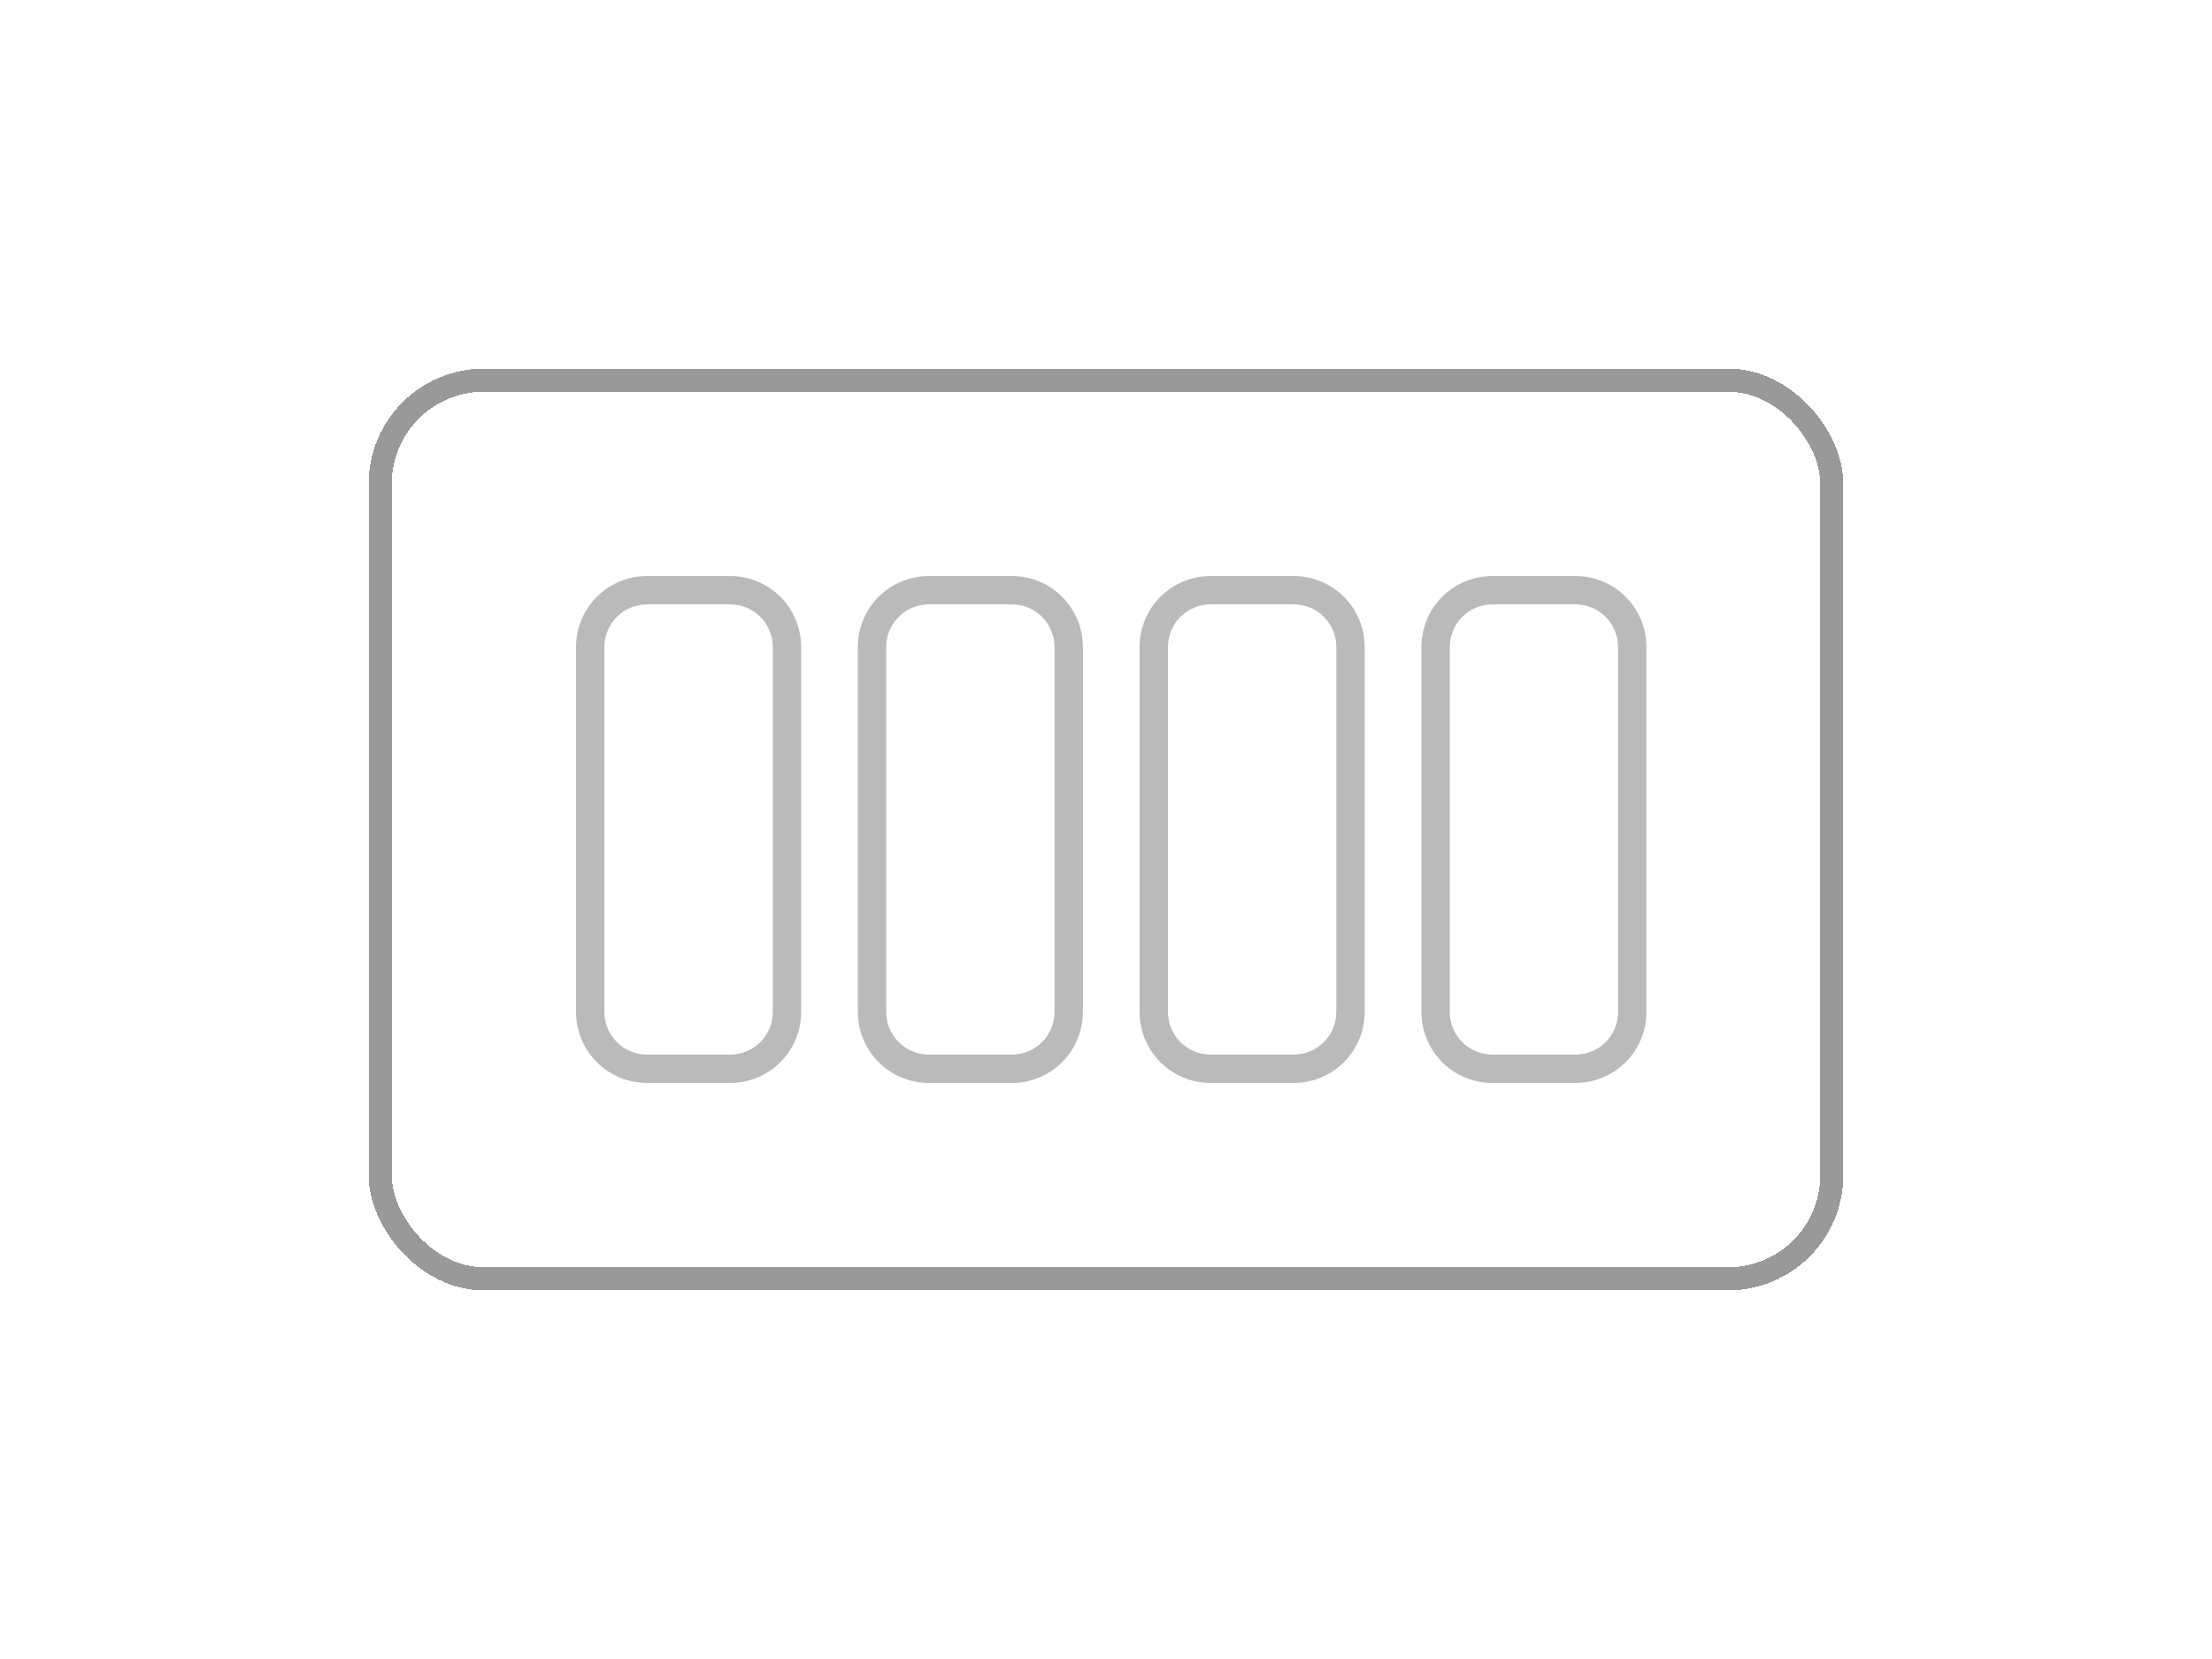 <svg width="96" height="72" viewBox="0 0 96 72" fill="none" xmlns="http://www.w3.org/2000/svg">
<g filter="url(#filter0_d_2410_146534)">
<rect x="17" y="9" width="62" height="38" rx="4" fill="white" shape-rendering="crispEdges"/>
<rect x="16.5" y="8.5" width="63" height="39" rx="4.5" stroke="#999999" shape-rendering="crispEdges"/>
<path d="M43.923 38.999H40.308C39.492 38.999 38.709 38.675 38.132 38.098C37.555 37.521 37.231 36.738 37.231 35.922V20.077C37.231 19.261 37.555 18.478 38.132 17.901C38.709 17.324 39.492 17 40.308 17H43.919C44.735 17 45.518 17.324 46.095 17.901C46.672 18.478 46.996 19.261 46.996 20.077V35.922C46.996 36.738 46.673 37.52 46.096 38.097C45.52 38.674 44.738 38.998 43.923 38.999ZM40.308 18.23C39.819 18.23 39.349 18.425 39.003 18.771C38.657 19.118 38.462 19.587 38.462 20.077V35.922C38.462 36.412 38.657 36.881 39.003 37.228C39.349 37.574 39.819 37.769 40.308 37.769H43.919C44.409 37.769 44.878 37.574 45.224 37.228C45.571 36.881 45.765 36.412 45.765 35.922V20.077C45.765 19.587 45.571 19.118 45.224 18.771C44.878 18.425 44.409 18.23 43.919 18.23H40.308ZM31.692 38.999H28.077C27.261 38.999 26.479 38.675 25.901 38.098C25.324 37.521 25 36.738 25 35.922V20.077C25 19.261 25.324 18.478 25.901 17.901C26.479 17.324 27.261 17 28.077 17H31.692C32.508 17 33.291 17.324 33.868 17.901C34.445 18.478 34.769 19.261 34.769 20.077V35.922C34.769 36.738 34.445 37.521 33.868 38.098C33.291 38.675 32.508 38.999 31.692 38.999ZM28.077 18.23C27.588 18.23 27.118 18.425 26.772 18.771C26.425 19.118 26.231 19.587 26.231 20.077V35.922C26.231 36.412 26.425 36.881 26.772 37.228C27.118 37.574 27.588 37.769 28.077 37.769H31.692C32.181 37.769 32.651 37.574 32.997 37.228C33.343 36.881 33.538 36.412 33.538 35.922V20.077C33.538 19.587 33.343 19.118 32.997 18.771C32.651 18.425 32.181 18.23 31.692 18.23H28.077Z" fill="#BABABA"/>
<path d="M68.381 38.999H64.766C63.95 38.999 63.167 38.675 62.59 38.098C62.013 37.521 61.689 36.738 61.689 35.922V20.077C61.689 19.261 62.013 18.478 62.59 17.901C63.167 17.324 63.95 17 64.766 17H68.377C69.193 17 69.976 17.324 70.553 17.901C71.13 18.478 71.454 19.261 71.454 20.077V35.922C71.454 36.738 71.131 37.52 70.554 38.097C69.978 38.674 69.196 38.998 68.381 38.999ZM64.766 18.23C64.277 18.23 63.807 18.425 63.461 18.771C63.114 19.118 62.92 19.587 62.92 20.077V35.922C62.92 36.412 63.114 36.881 63.461 37.228C63.807 37.574 64.277 37.769 64.766 37.769H68.377C68.867 37.769 69.336 37.574 69.683 37.228C70.029 36.881 70.223 36.412 70.223 35.922V20.077C70.223 19.587 70.029 19.118 69.683 18.771C69.336 18.425 68.867 18.23 68.377 18.23H64.766ZM56.15 38.999H52.535C51.719 38.999 50.937 38.675 50.359 38.098C49.782 37.521 49.458 36.738 49.458 35.922V20.077C49.458 19.261 49.782 18.478 50.359 17.901C50.937 17.324 51.719 17 52.535 17H56.15C56.966 17 57.748 17.324 58.326 17.901C58.903 18.478 59.227 19.261 59.227 20.077V35.922C59.227 36.738 58.903 37.521 58.326 38.098C57.748 38.675 56.966 38.999 56.15 38.999ZM52.535 18.23C52.046 18.23 51.576 18.425 51.23 18.771C50.883 19.118 50.689 19.587 50.689 20.077V35.922C50.689 36.412 50.883 36.881 51.23 37.228C51.576 37.574 52.046 37.769 52.535 37.769H56.15C56.639 37.769 57.109 37.574 57.455 37.228C57.801 36.881 57.996 36.412 57.996 35.922V20.077C57.996 19.587 57.801 19.118 57.455 18.771C57.109 18.425 56.639 18.23 56.15 18.23H52.535Z" fill="#BABABA"/>
</g>
<defs>
<filter id="filter0_d_2410_146534" x="0" y="0" width="96" height="72" filterUnits="userSpaceOnUse" color-interpolation-filters="sRGB">
<feFlood flood-opacity="0" result="BackgroundImageFix"/>
<feColorMatrix in="SourceAlpha" type="matrix" values="0 0 0 0 0 0 0 0 0 0 0 0 0 0 0 0 0 0 127 0" result="hardAlpha"/>
<feOffset dy="8"/>
<feGaussianBlur stdDeviation="8"/>
<feComposite in2="hardAlpha" operator="out"/>
<feColorMatrix type="matrix" values="0 0 0 0 1 0 0 0 0 1 0 0 0 0 1 0 0 0 0.16 0"/>
<feBlend mode="normal" in2="BackgroundImageFix" result="effect1_dropShadow_2410_146534"/>
<feBlend mode="normal" in="SourceGraphic" in2="effect1_dropShadow_2410_146534" result="shape"/>
</filter>
</defs>
</svg>

